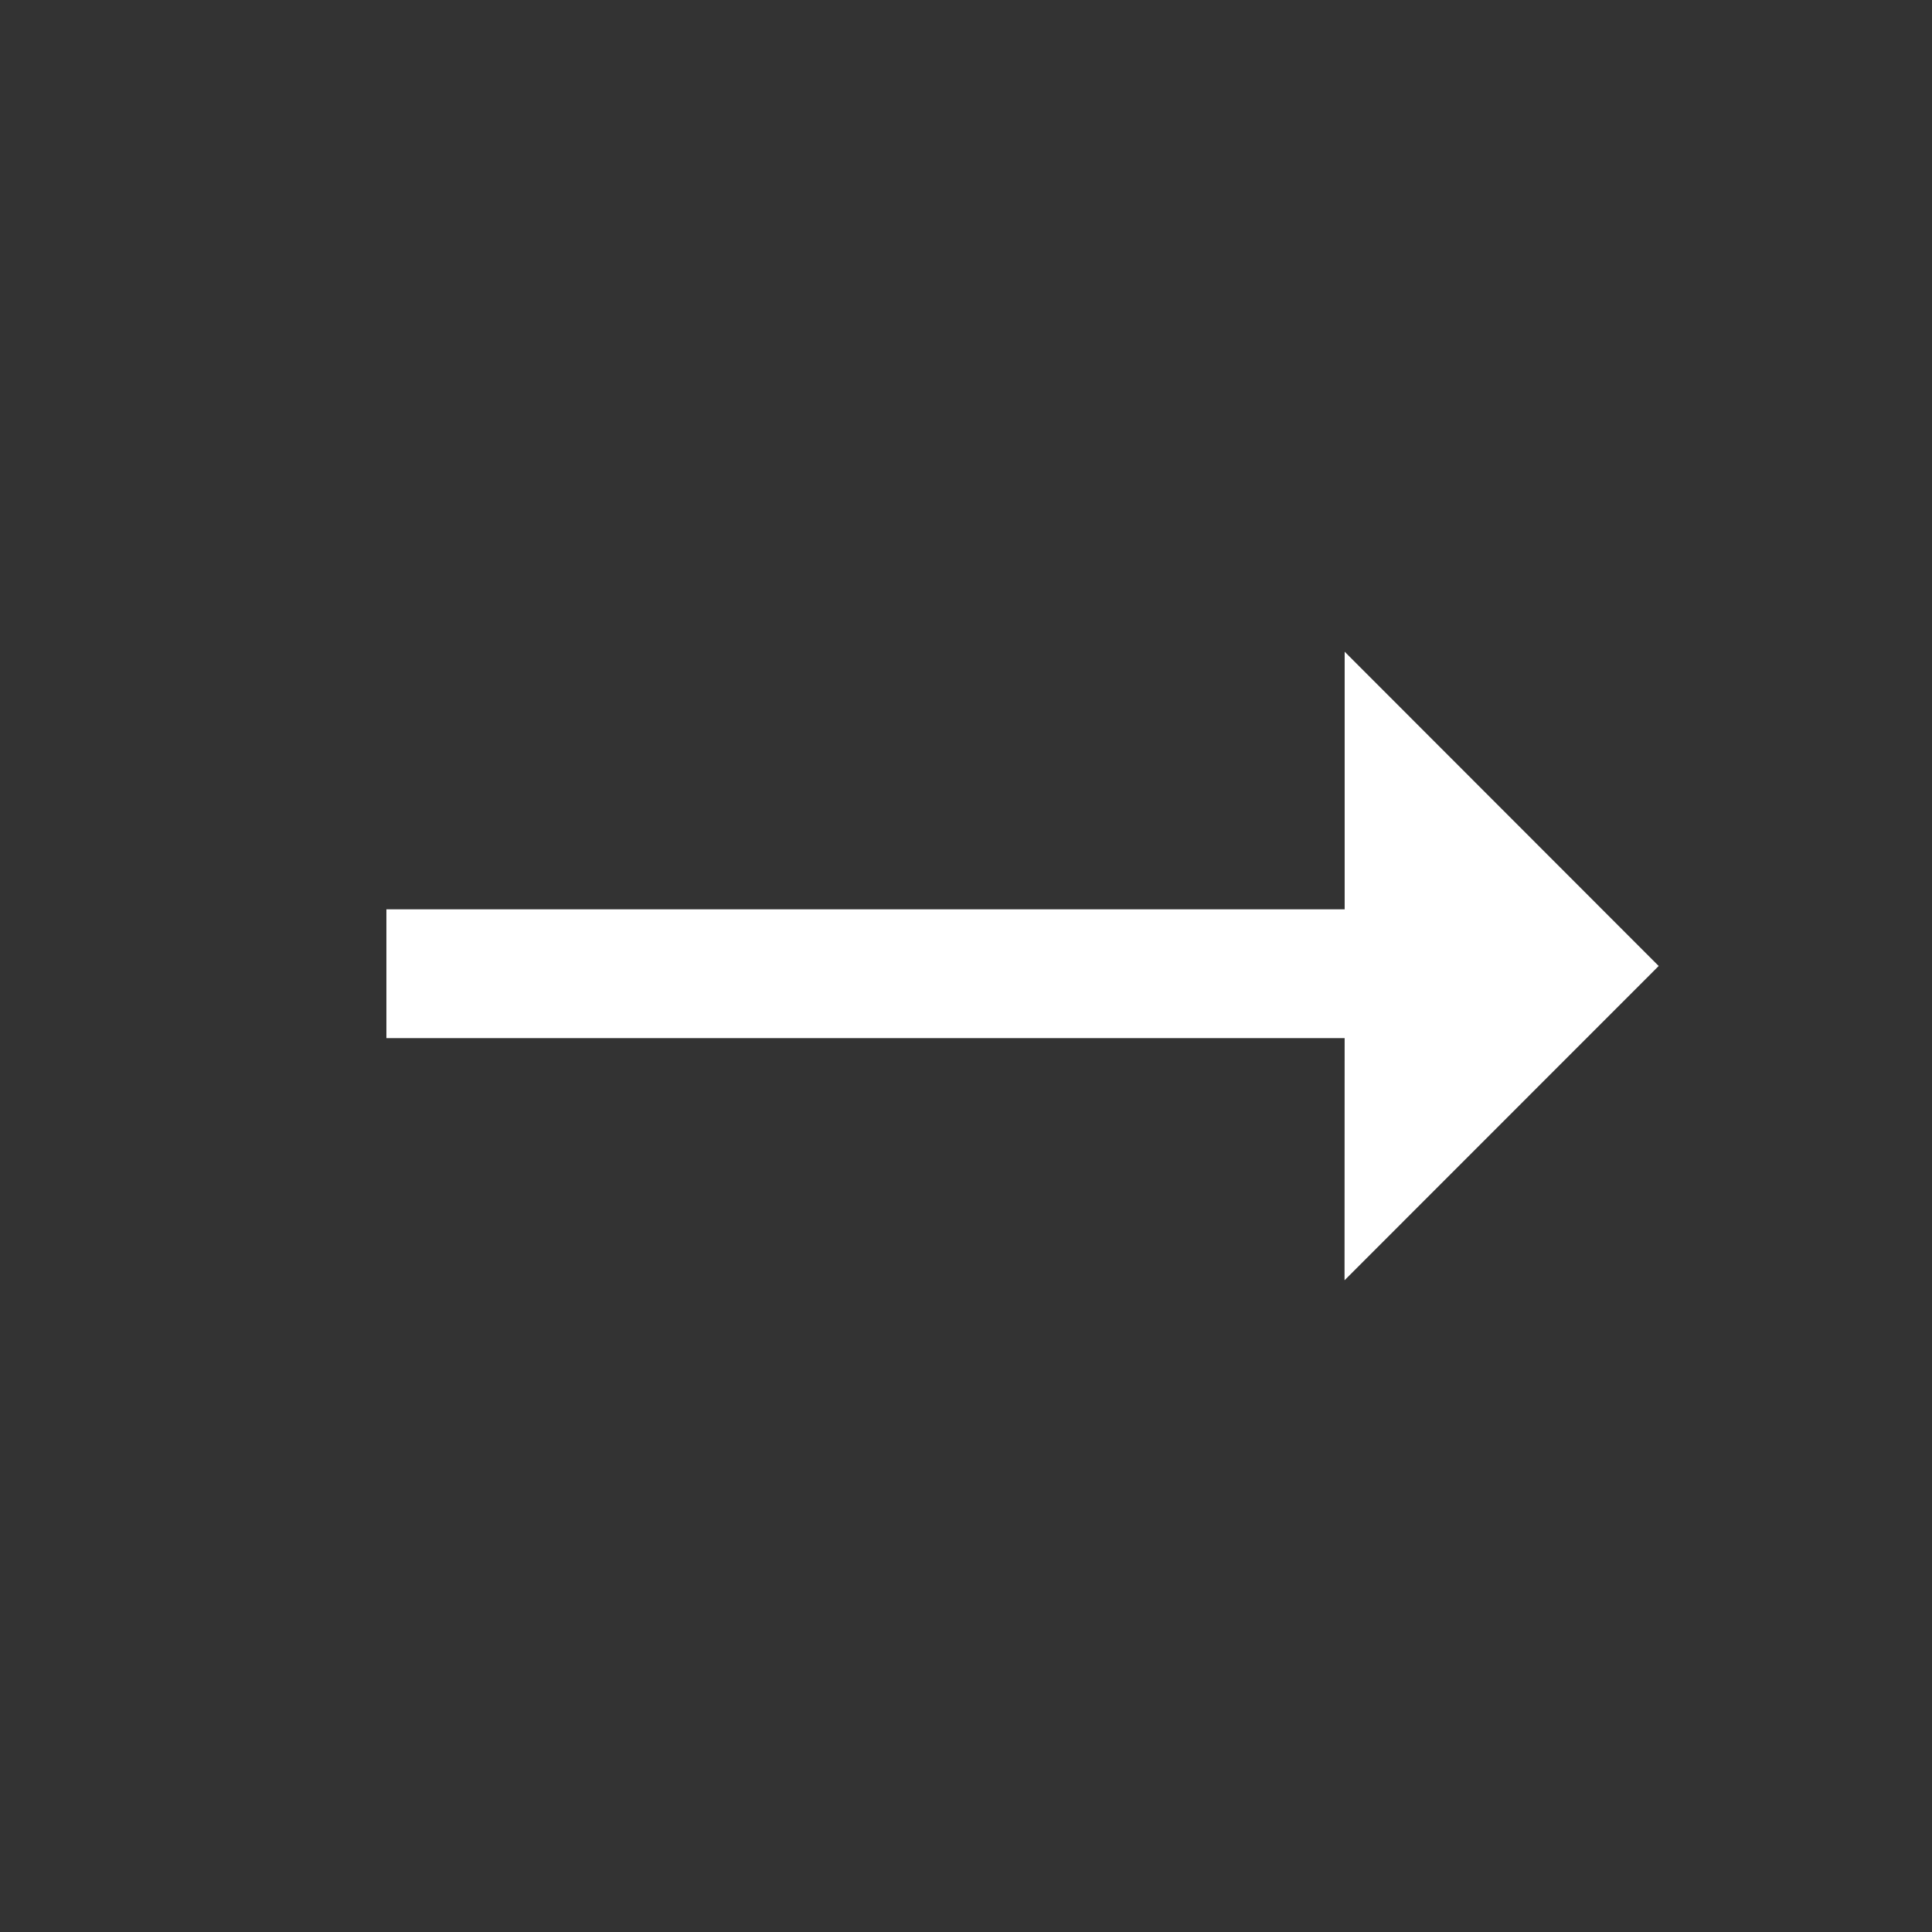 <svg width="30" height="30" xmlns="http://www.w3.org/2000/svg"><rect width="100%" height="100%" fill="#333333" stroke="none"/><g fill="none" fill-rule="evenodd"><path fill="#fff" d="M20.88 15v-4.88L25.756 15l-4.878 4.88"/><path d="M7 15.12h13" stroke="#fff" stroke-width="2" stroke-linecap="square"/></g></svg>